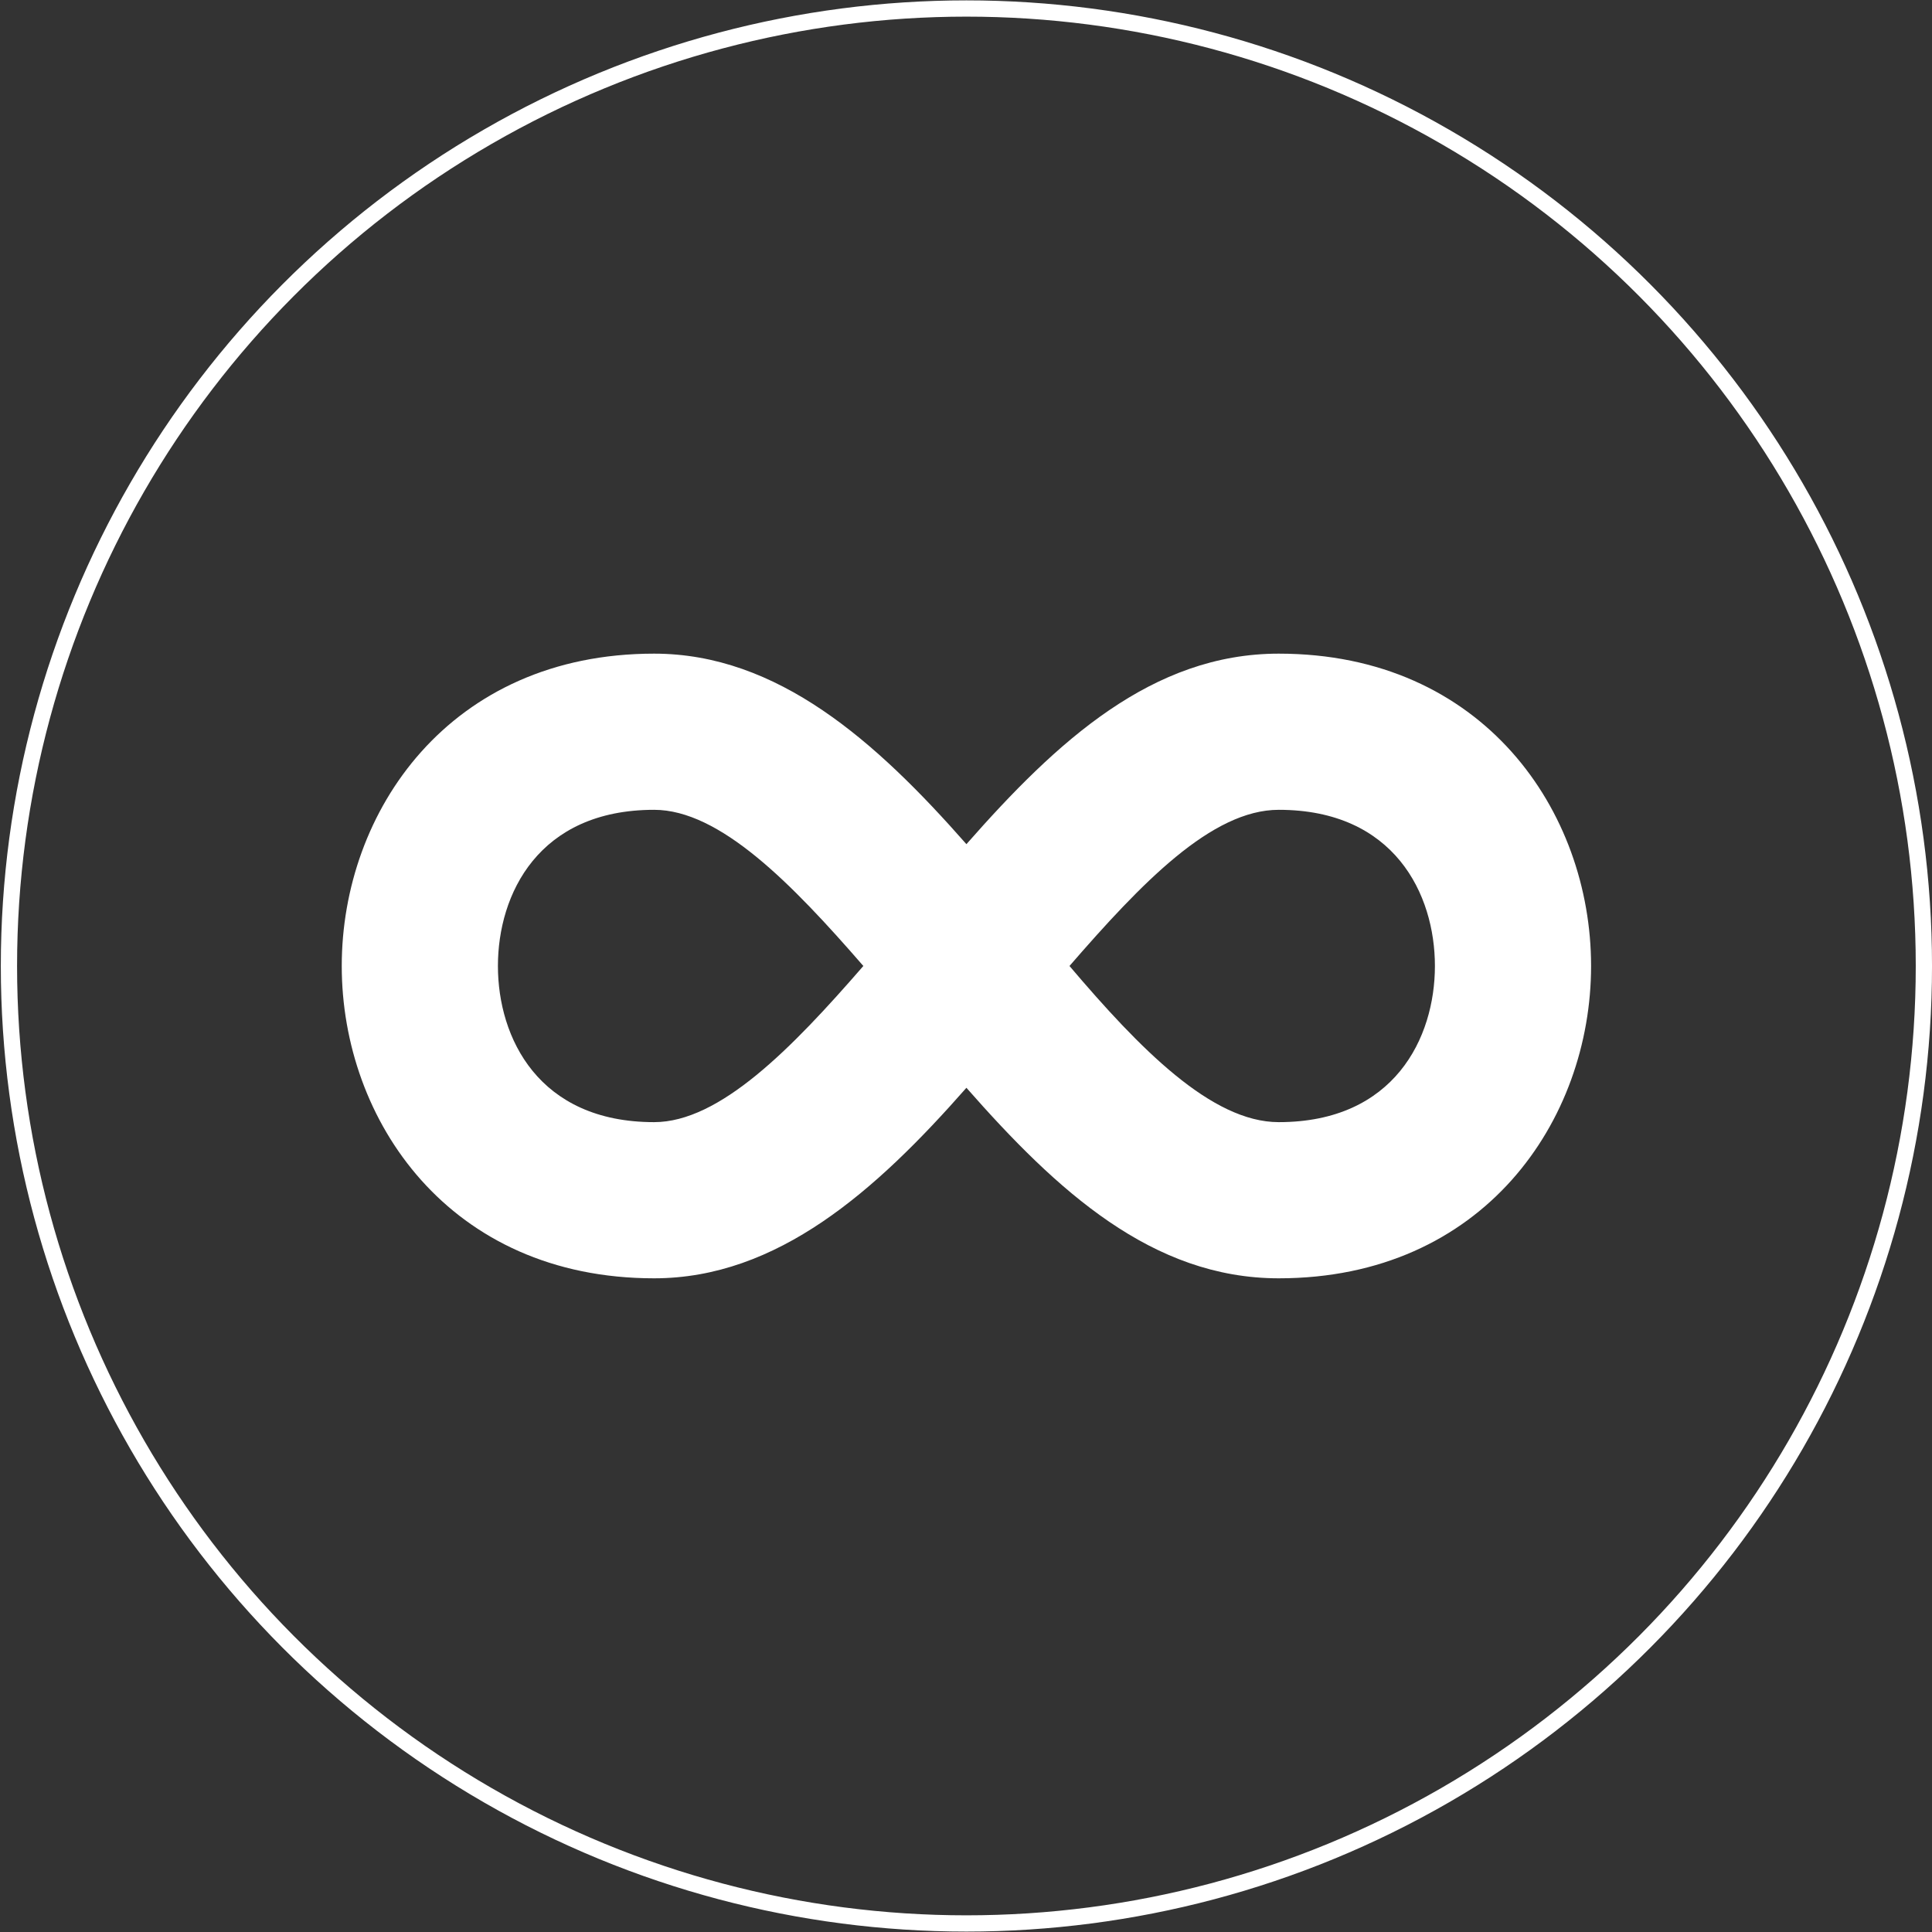 <svg width="951" height="951" viewBox="0 0 951 951" fill="none" xmlns="http://www.w3.org/2000/svg">
<rect x="0" y="0" width="951" height="951" fill="#333333" stroke="none"/>
<path d="M321.963 321.748C221.263 321.748 168.222 399.387 168.222 475.489C168.222 551.591 221.263 629.23 321.963 629.23C382.691 629.23 431.12 586.183 475.705 535.448C520.29 586.183 567.181 629.23 629.446 629.23C730.146 629.23 783.187 551.591 783.187 475.489C783.187 399.387 730.146 321.748 629.446 321.748C567.181 321.748 520.29 364.796 475.705 415.53C431.12 364.796 382.691 321.748 321.963 321.748ZM321.963 398.619C354.249 398.619 389.609 434.748 424.97 475.489C389.609 516.231 354.249 552.36 321.963 552.36C265.079 552.36 245.093 510.85 245.093 475.489C245.093 440.129 265.079 398.619 321.963 398.619ZM629.446 398.619C686.33 398.619 706.316 440.129 706.316 475.489C706.316 510.85 686.33 552.36 629.446 552.36C596.391 552.36 561.031 516.231 526.439 475.489C561.8 434.748 596.391 398.619 629.446 398.619Z" fill="white"/>
<circle cx="475.704" cy="475.49" r="471.302" stroke="white" stroke-width="8"/>
</svg>
